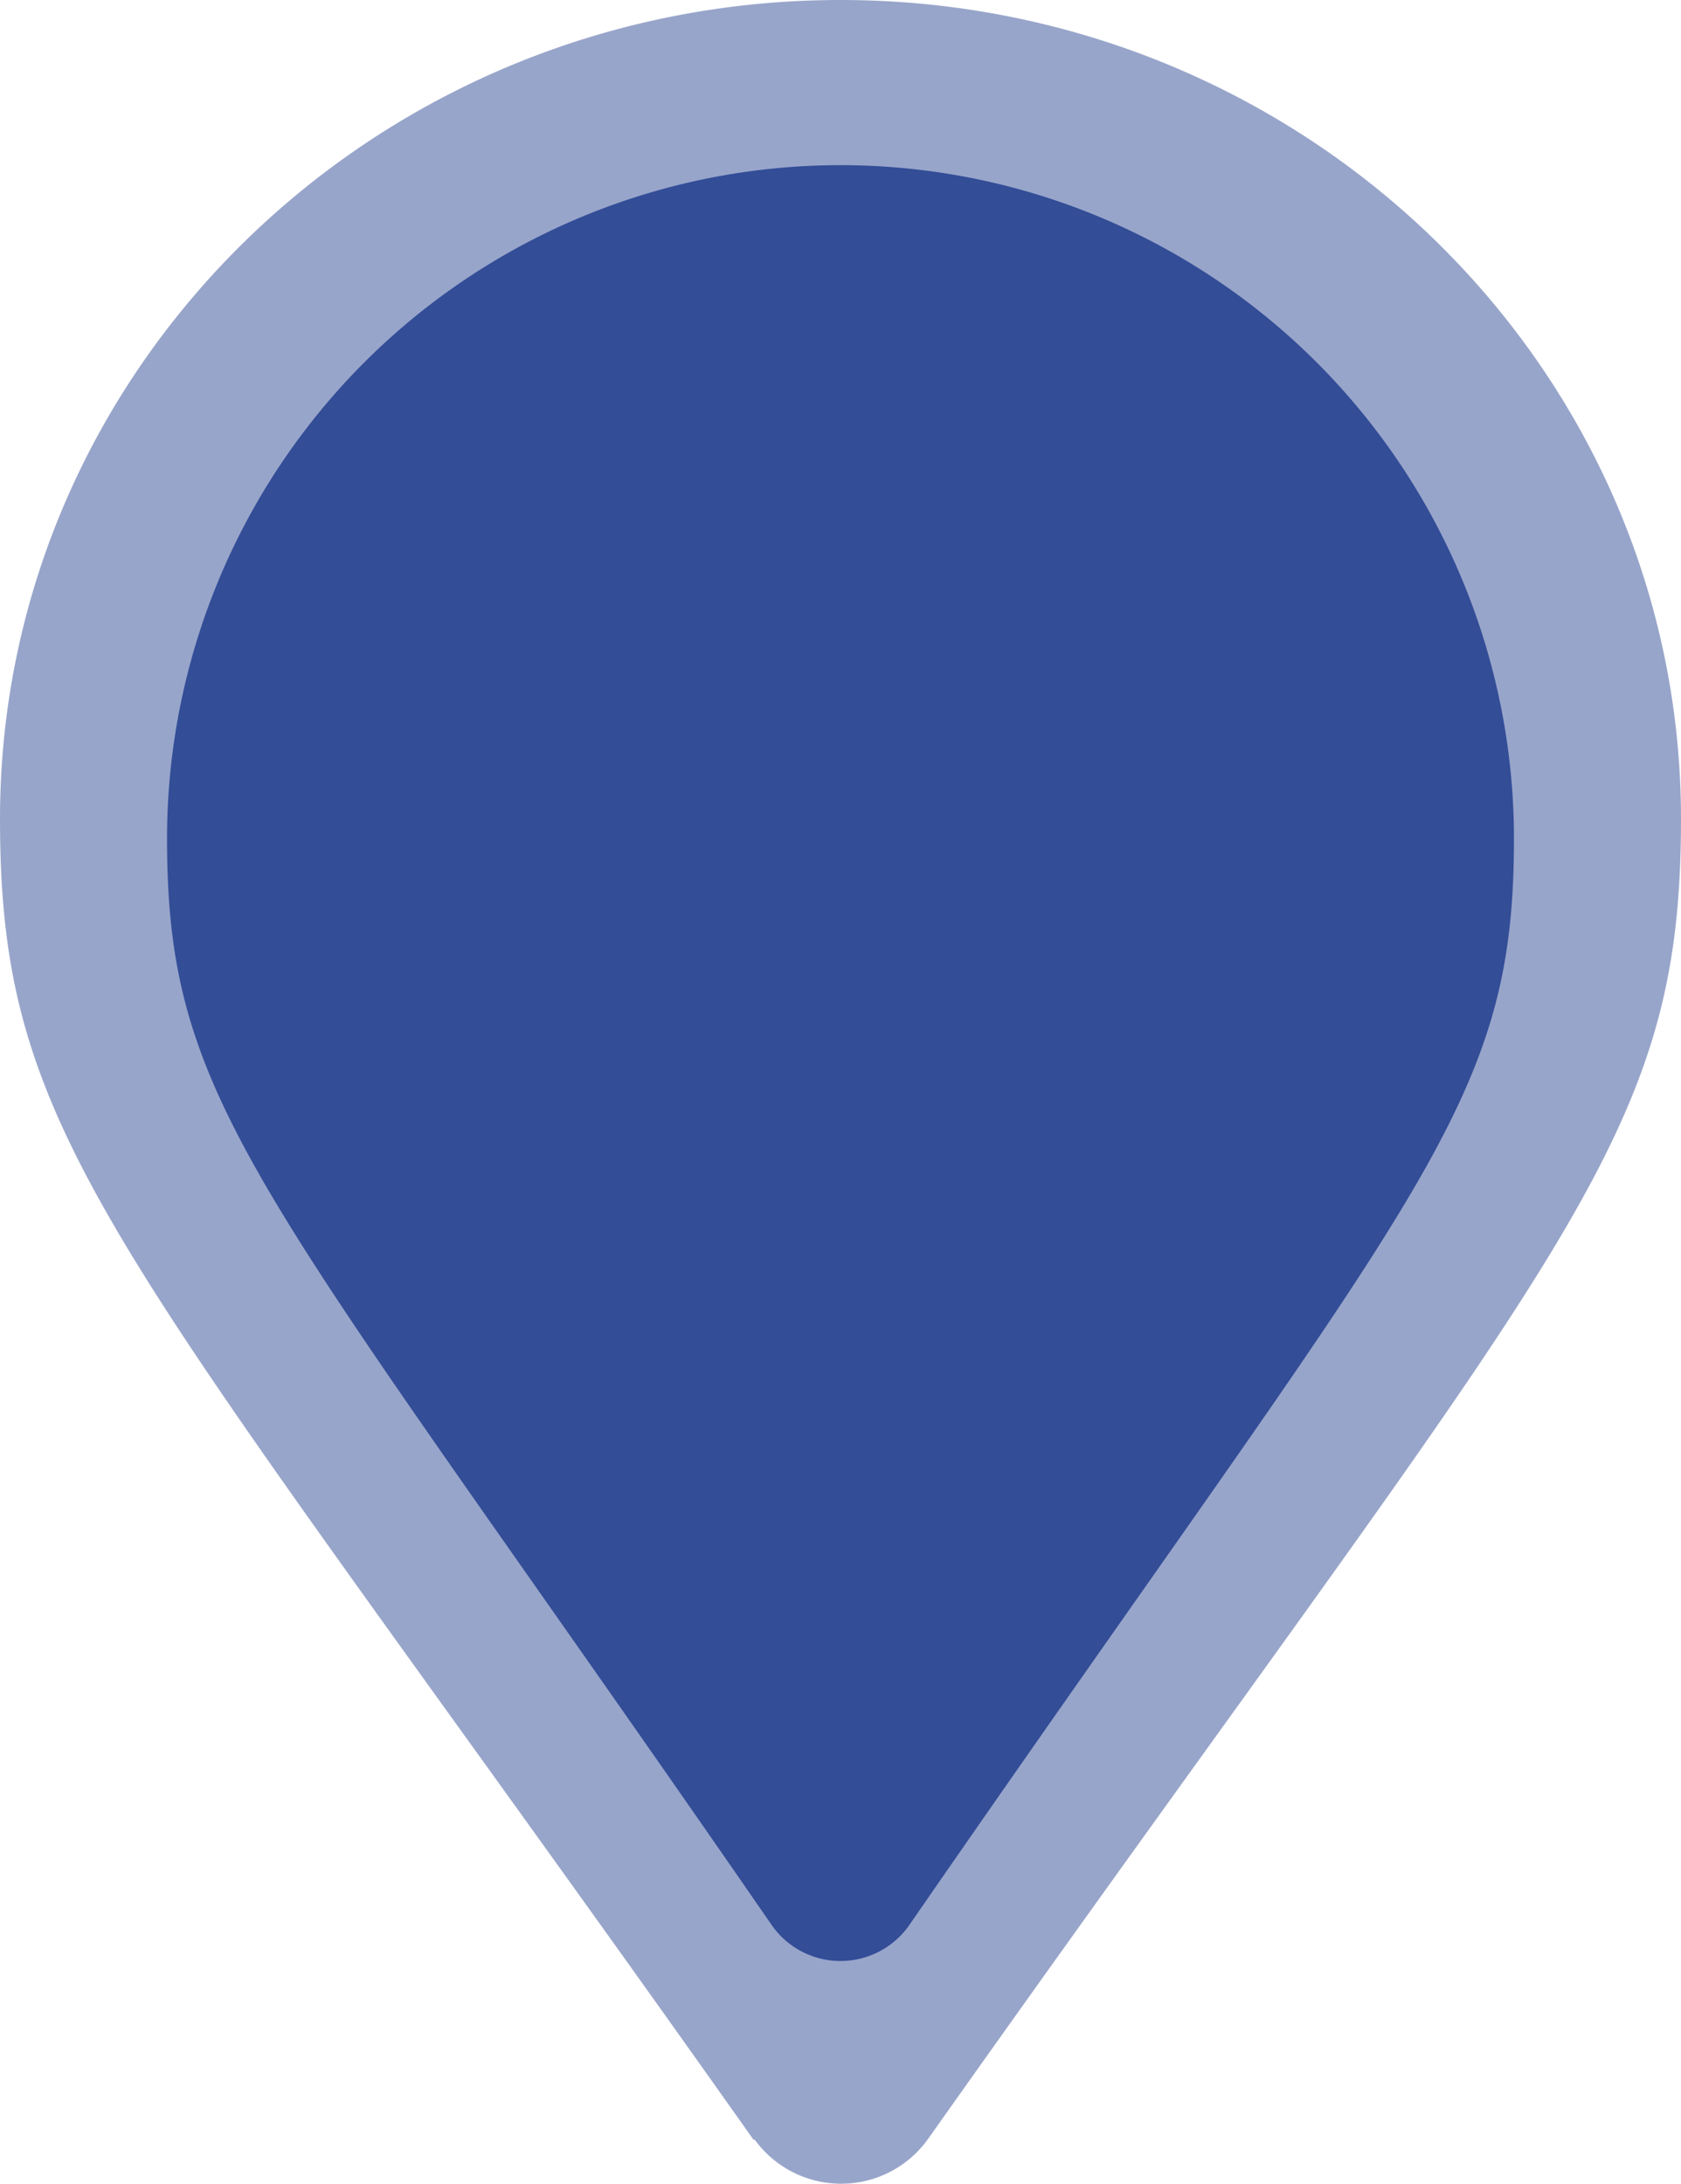 <svg xmlns="http://www.w3.org/2000/svg" viewBox="0 0 53.54 69.55"><defs><style>.cls-1,.cls-2{fill:#334d97;}.cls-1{opacity:0.5;}</style></defs><g id="Laag_2" data-name="Laag 2"><g id="Laag_1-2" data-name="Laag 1"><path class="cls-1" d="M24,68.15C3.76,39.54,0,36.6,0,26.08,0,11.68,12,0,26.77,0S53.54,11.68,53.54,26.08c0,10.52-3.76,13.46-24,42.07a3.4,3.4,0,0,1-5.5,0Z"></path><path class="cls-2" d="M24.57,61.3C8.33,37.77,5.32,35.36,5.32,26.71a21.45,21.45,0,1,1,42.9,0c0,8.65-3,11.06-19.25,34.59a2.67,2.67,0,0,1-4.4,0Z"></path></g></g></svg>